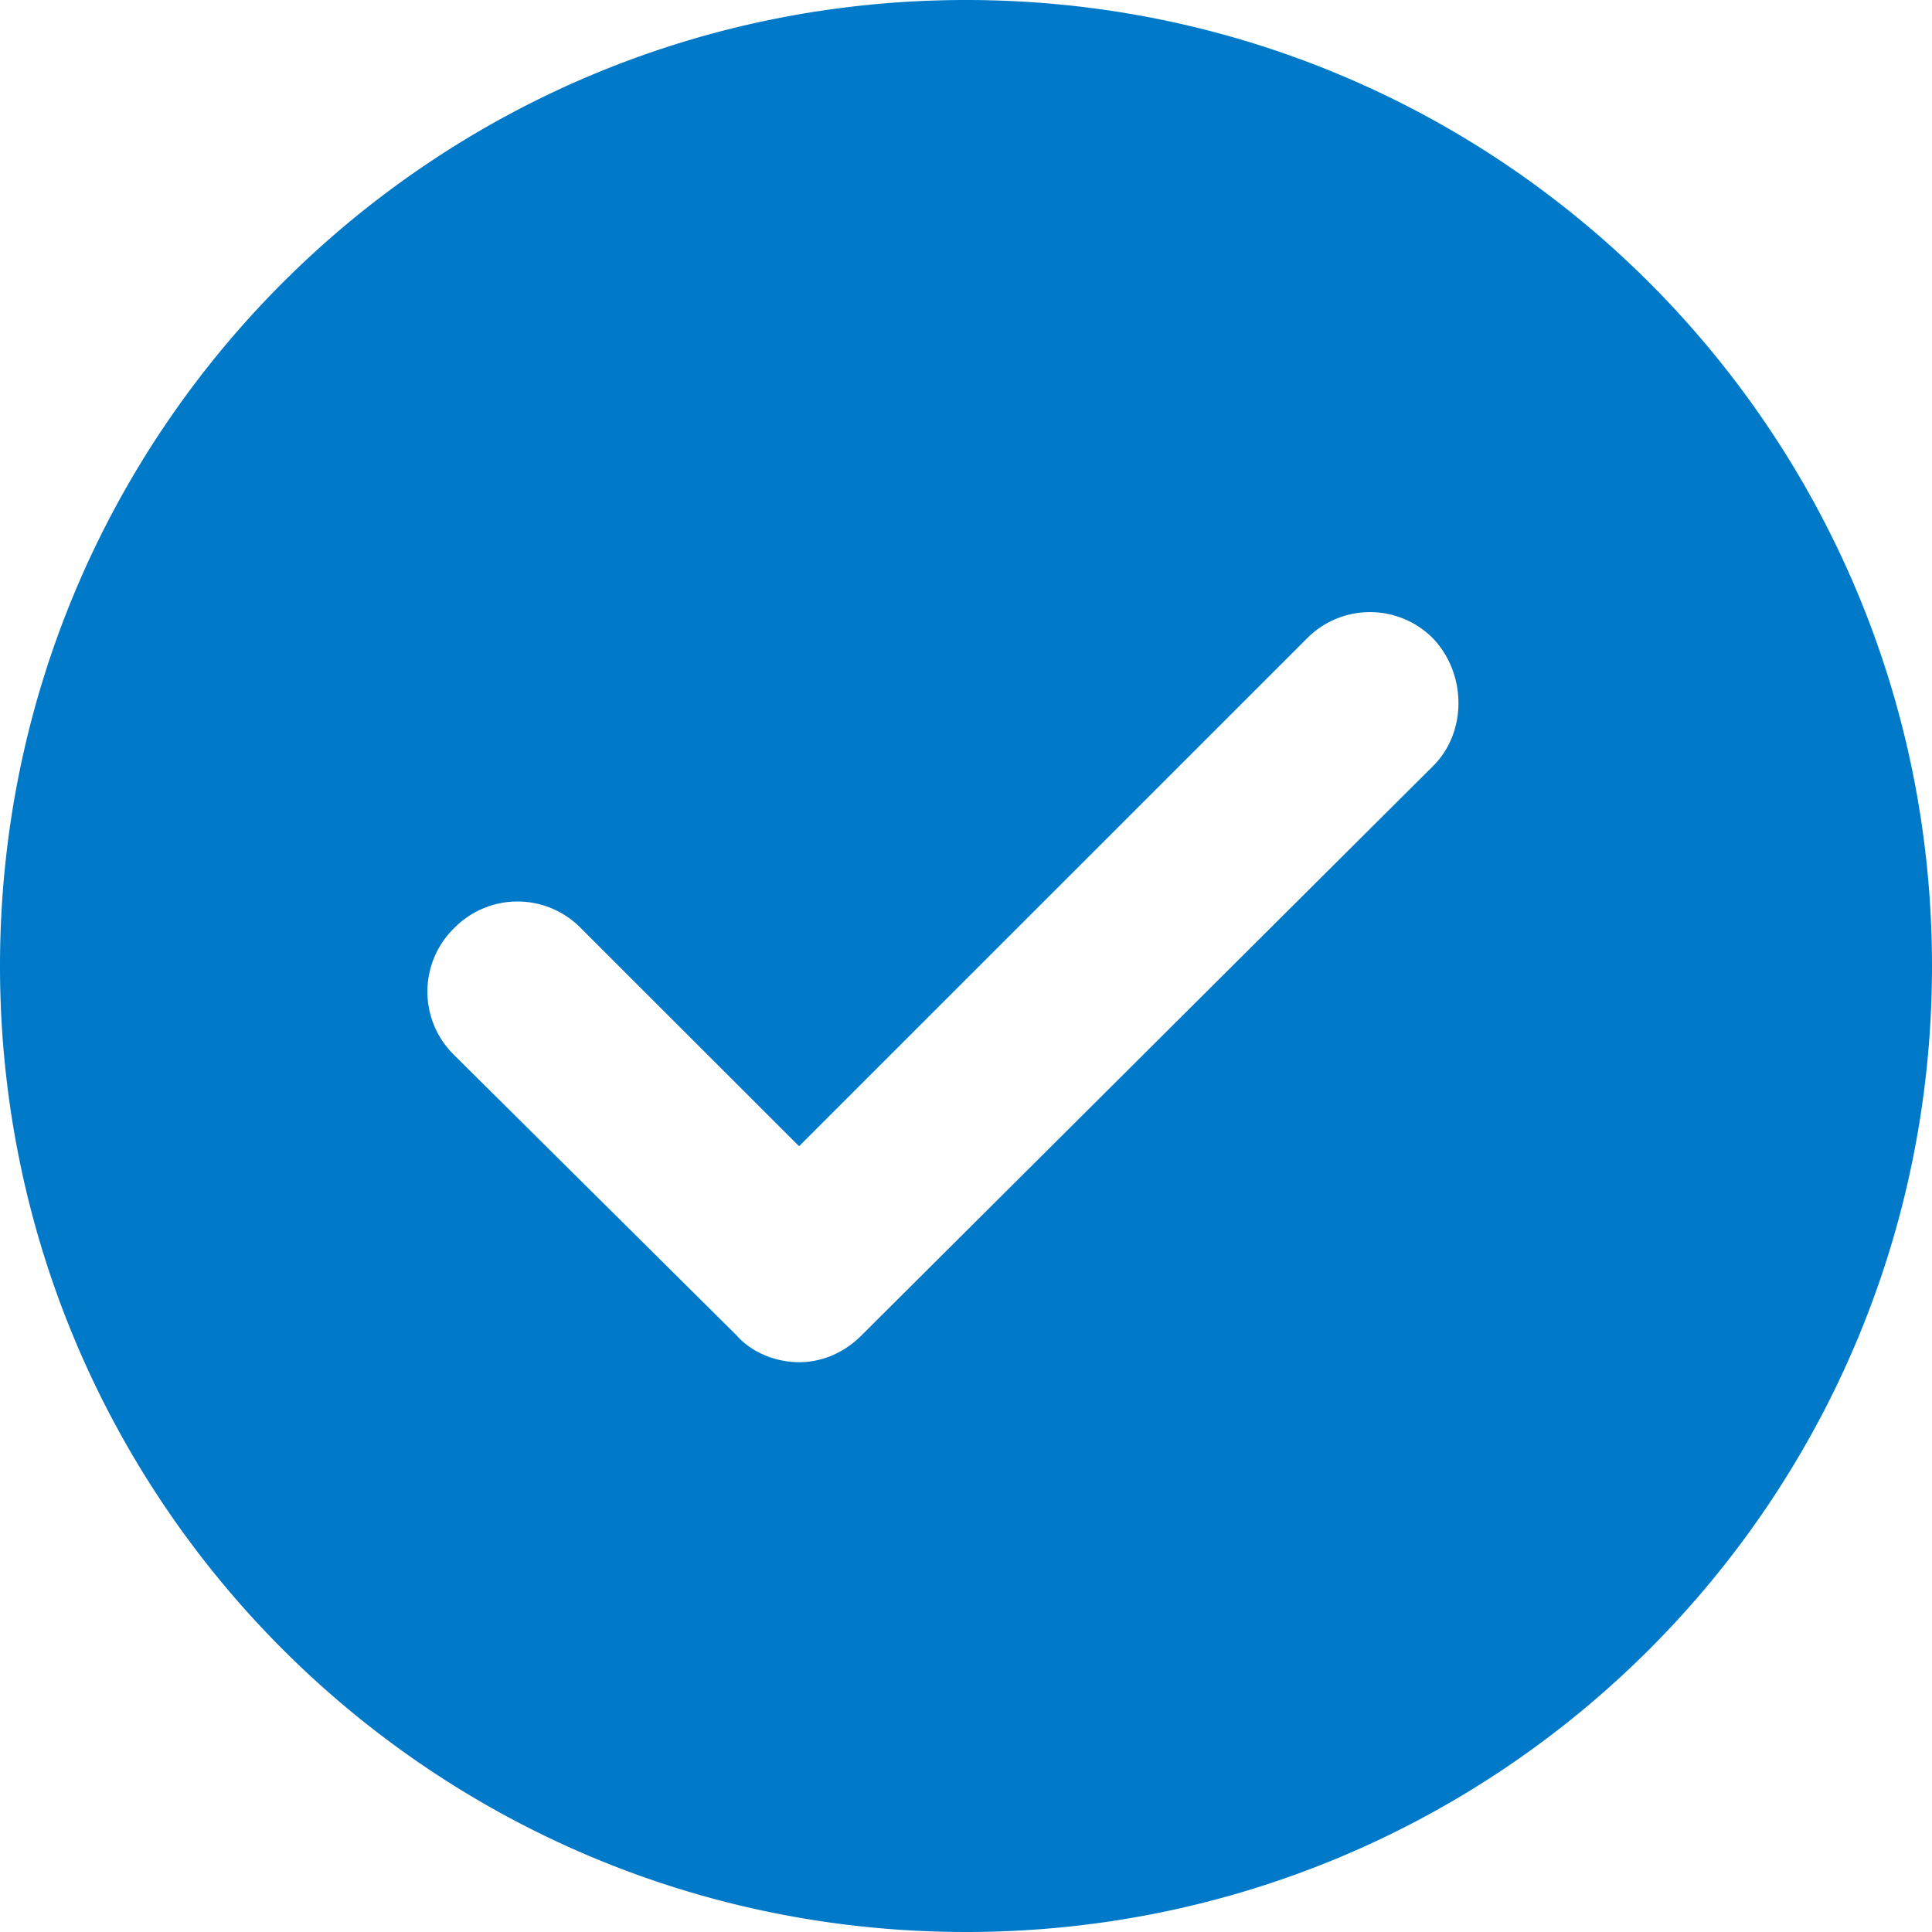 <svg width="28" height="28" fill="none" xmlns="http://www.w3.org/2000/svg"><path d="M14 0C6.258 0 0 6.258 0 14s6.258 14 14 14 14-6.258 14-14S21.742 0 14 0Zm6.774 11.097-8.29 8.258c-.258.258-.58.387-.903.387-.323 0-.678-.13-.904-.387L6.581 15.29a1.285 1.285 0 0 1 0-1.838 1.285 1.285 0 0 1 1.838 0l3.162 3.16 7.355-7.354a1.285 1.285 0 0 1 1.838 0c.484.516.484 1.355 0 1.839Z" fill="#0079C8"/></svg>
